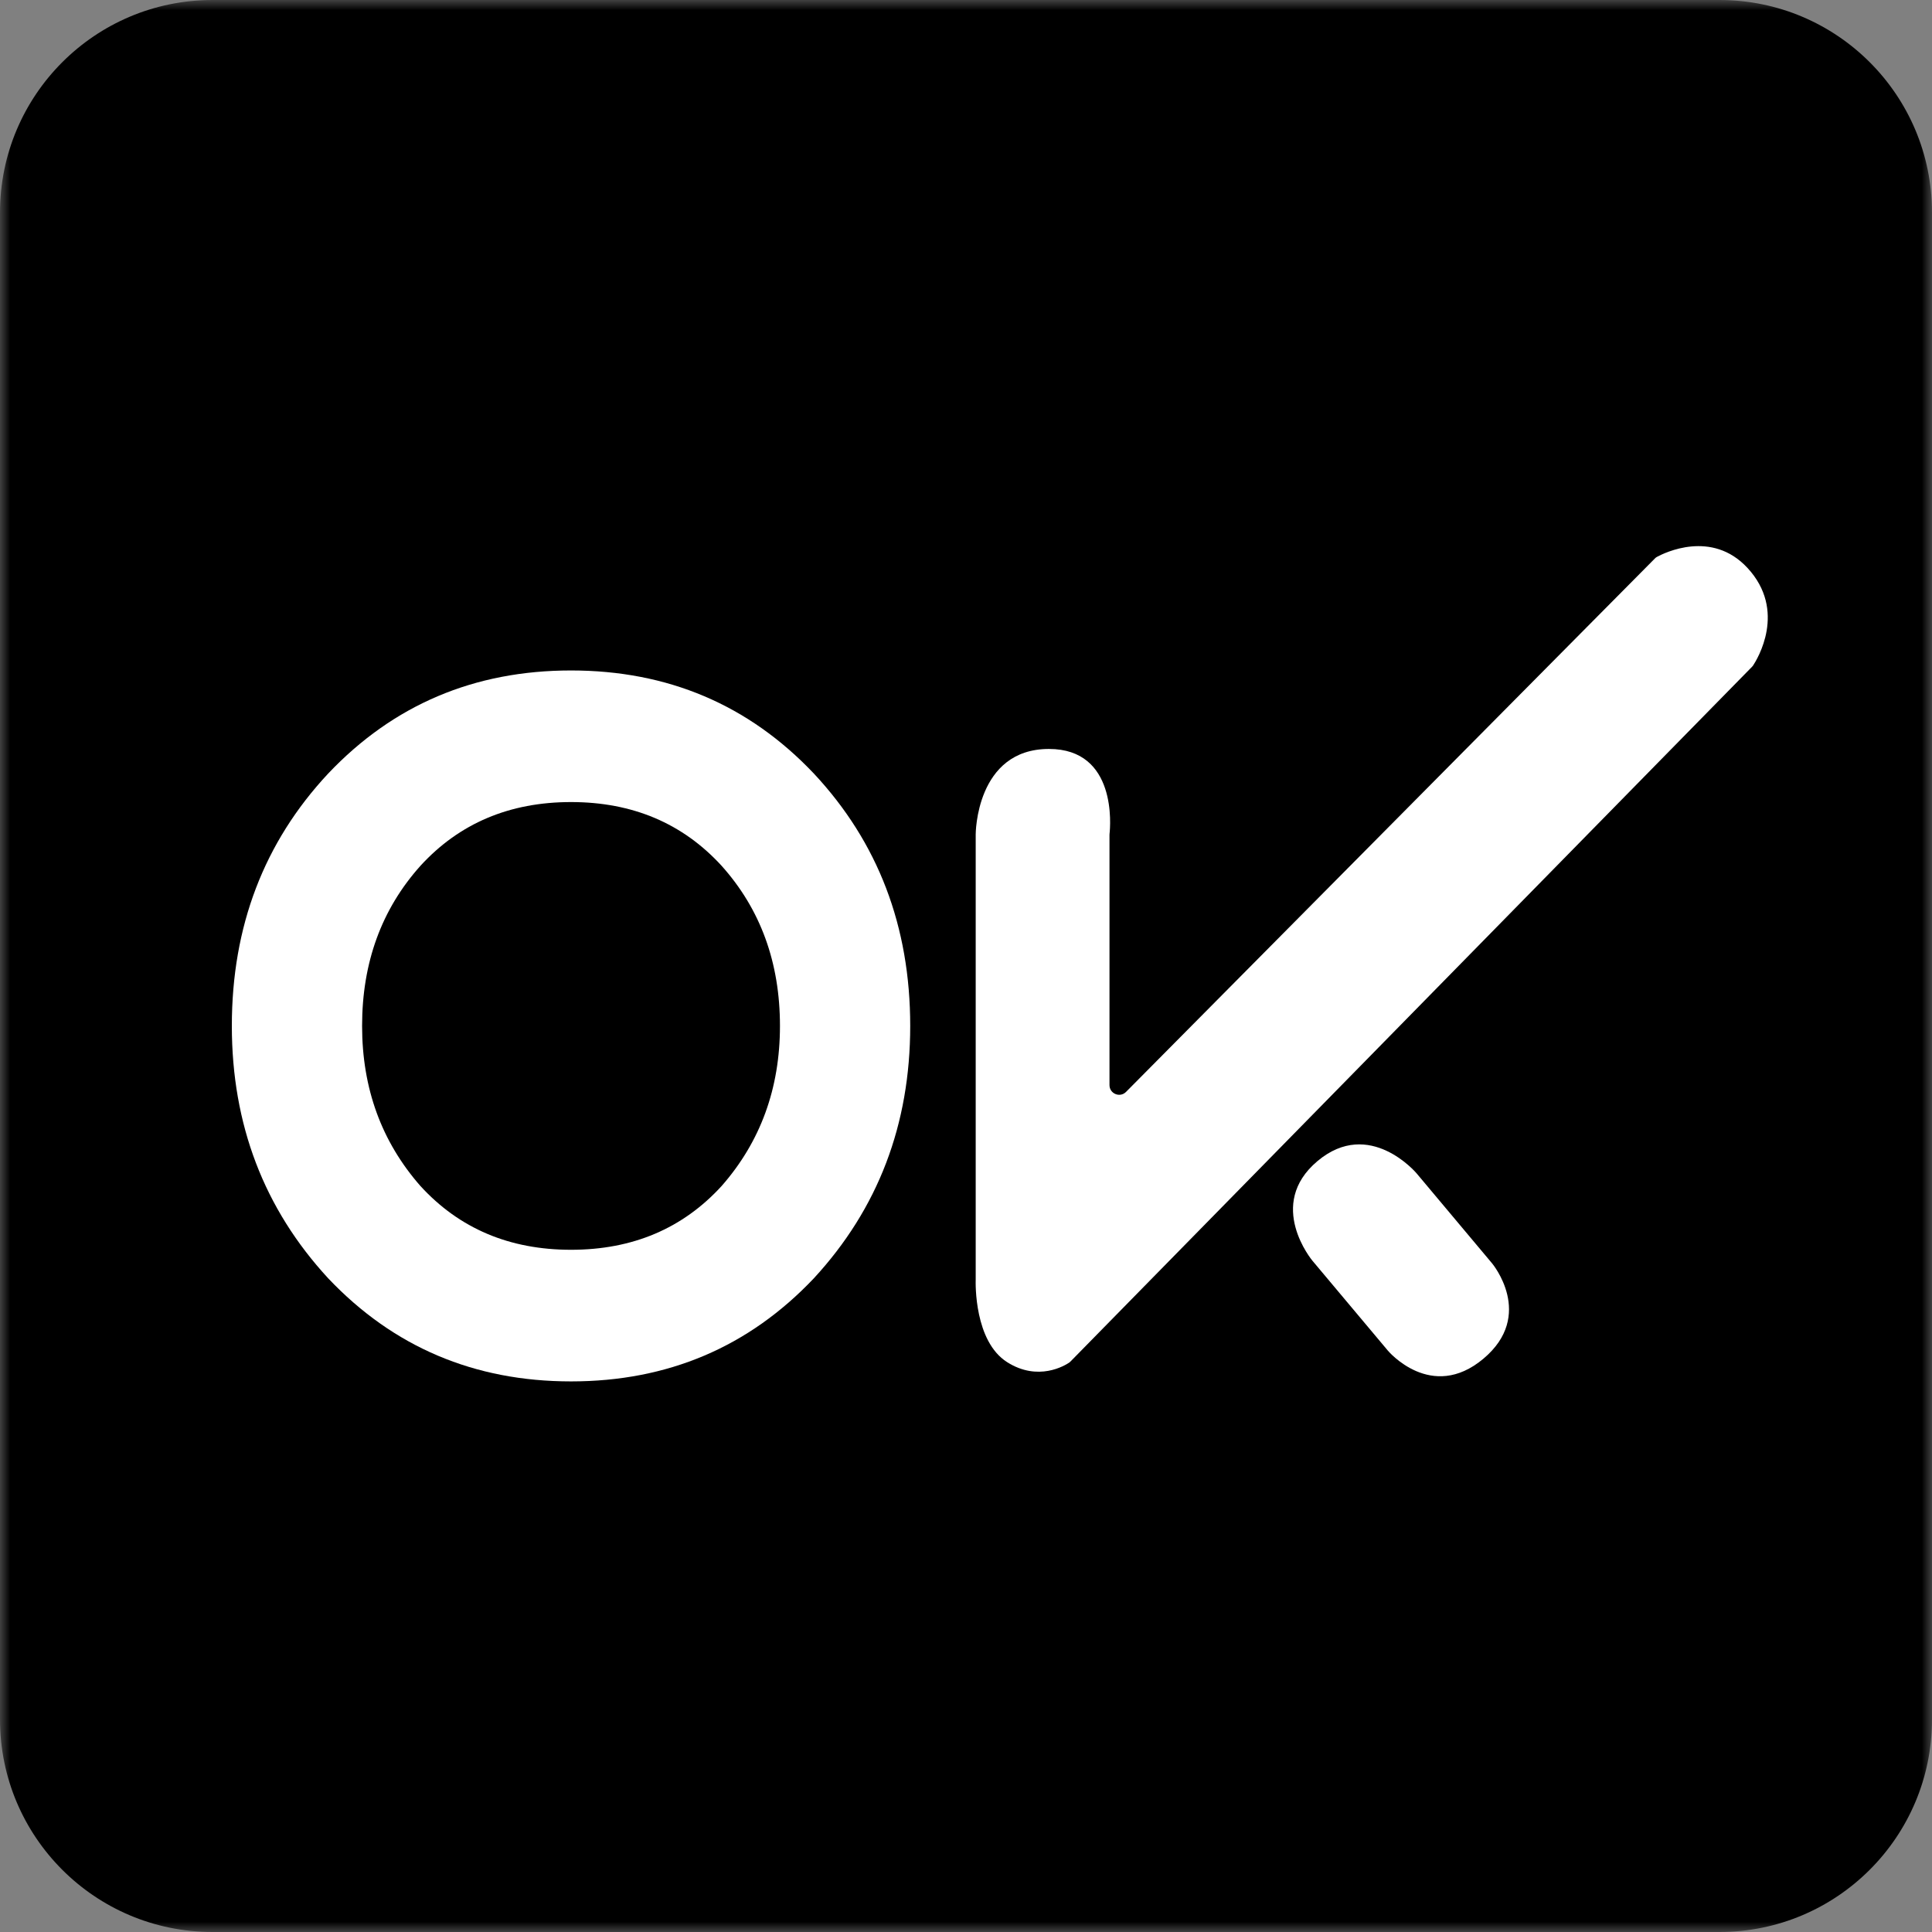 <svg xmlns="http://www.w3.org/2000/svg" viewBox="0 0 96.00 96.00" data-guides="{&quot;vertical&quot;:[],&quot;horizontal&quot;:[]}"><rect x="0" y="0" width="96.00" height="96.00" fill="#808080" stroke="none"/><mask x="0" y="0" width="96" height="96" data-from-defs="true" clipPathUnits="userSpaceOnUse" maskUnits="userSpaceOnUse" maskContentUnits="userSpaceOnUse" id="tSvg16112143034"><path alignment-baseline="baseline" baseline-shift="baseline" fill="white" width="96" height="96" id="tSvg8795396692" title="Rectangle 1" fill-opacity="1" stroke="none" stroke-opacity="1" d="M0 0H96V96H0Z" transform-origin="5048 5048"/></mask><path fill="url(#tSvgGradient13e46cedcaa)" stroke="none" fill-opacity="1" stroke-width="1" stroke-opacity="1" alignment-baseline="baseline" baseline-shift="baseline" id="tSvg296709fe14" title="Path 1" d="M85.44 0C60.48 0 35.52 0 10.56 0C4.728 0 0 4.728 0 10.56C0 35.52 0 60.48 0 85.44C0 91.272 4.728 96 10.56 96C35.52 96 60.48 96 85.44 96C91.272 96 96 91.272 96 85.44C96 60.48 96 35.52 96 10.56C96 4.728 91.272 0 85.44 0Z" mask="url(#tSvg16112143034)"/><path fill="#ffffff" stroke="none" fill-opacity="1" stroke-width="1" stroke-opacity="1" alignment-baseline="baseline" baseline-shift="baseline" id="tSvg659e918211" title="Path 2" d="M28.374 33.315C33.183 33.315 37.205 35.022 40.441 38.438C43.633 41.854 45.228 46.034 45.228 50.977C45.228 55.876 43.633 60.056 40.441 63.517C37.205 66.933 33.183 68.641 28.374 68.641C23.565 68.641 19.543 66.933 16.306 63.517C13.116 60.056 11.52 55.876 11.52 50.977C11.52 46.034 13.116 41.854 16.306 38.438C19.543 35.022 23.565 33.315 28.374 33.315ZM28.374 39.854C25.318 39.854 22.823 40.91 20.891 43.022C18.958 45.18 17.992 47.831 17.992 50.977C17.992 54.079 18.958 56.73 20.891 58.932C22.823 61.045 25.318 62.101 28.374 62.101C31.43 62.101 33.925 61.045 35.857 58.932C37.79 56.73 38.756 54.079 38.756 50.977C38.756 47.831 37.79 45.18 35.857 43.022C33.925 40.91 31.43 39.854 28.374 39.854Z" mask="url(#tSvg16112143034)"/><path fill="#ffffff" stroke="none" fill-opacity="1" stroke-width="1" stroke-opacity="1" alignment-baseline="baseline" baseline-shift="baseline" id="tSvg408e4231ae" title="Path 3" d="M55.951 54.257C64.712 45.419 73.474 36.582 82.236 27.745C82.264 27.716 82.294 27.692 82.33 27.673C82.704 27.469 85.055 26.308 86.828 28.216C88.807 30.348 87.308 32.77 87.109 33.07C87.095 33.091 87.079 33.11 87.061 33.128C75.77 44.638 64.479 56.147 53.187 67.657C53.17 67.674 53.153 67.69 53.133 67.704C52.922 67.847 51.591 68.667 50.042 67.683C48.408 66.646 48.476 63.768 48.482 63.579C48.482 63.572 48.482 63.566 48.482 63.559C48.482 56.192 48.482 48.825 48.482 41.458C48.482 41.457 48.482 37.215 52.122 37.215C55.514 37.215 55.174 41.061 55.133 41.429C55.131 41.45 55.13 41.468 55.13 41.489C55.13 45.632 55.13 49.775 55.13 53.918C55.13 54.347 55.649 54.561 55.951 54.257Z" mask="url(#tSvg16112143034)"/><path fill="#ffffff" stroke="none" fill-opacity="1" stroke-width="1" stroke-opacity="1" alignment-baseline="baseline" baseline-shift="baseline" id="tSvg2a537cd6c7" title="Path 4" d="M65.215 62.646C65.215 62.646 62.88 59.863 65.467 57.692C68.054 55.521 70.39 58.304 70.39 58.304C71.639 59.794 72.889 61.284 74.139 62.773C74.139 62.773 76.296 65.344 73.709 67.514C71.122 69.685 68.965 67.115 68.965 67.115C67.715 65.625 66.465 64.135 65.215 62.646Z" mask="url(#tSvg16112143034)"/><defs><linearGradient id="tSvgGradient13e46cedcaa" x1="6.328536983346567e-8" x2="98.033" y1="96" y2="93.877" alignment-baseline="baseline" baseline-shift="baseline" gradientUnits="userSpaceOnUse" gradientTransform=""><stop offset="0" stop-color="hsl(157.248,80.25%,47.65%)" stop-opacity="1" transform="translate(-5000, -5000)"/><stop offset="1" stop-color="hsl(180,90.87%,42.94%)" stop-opacity="1" transform="translate(-5000, -5000)"/></linearGradient></defs></svg>